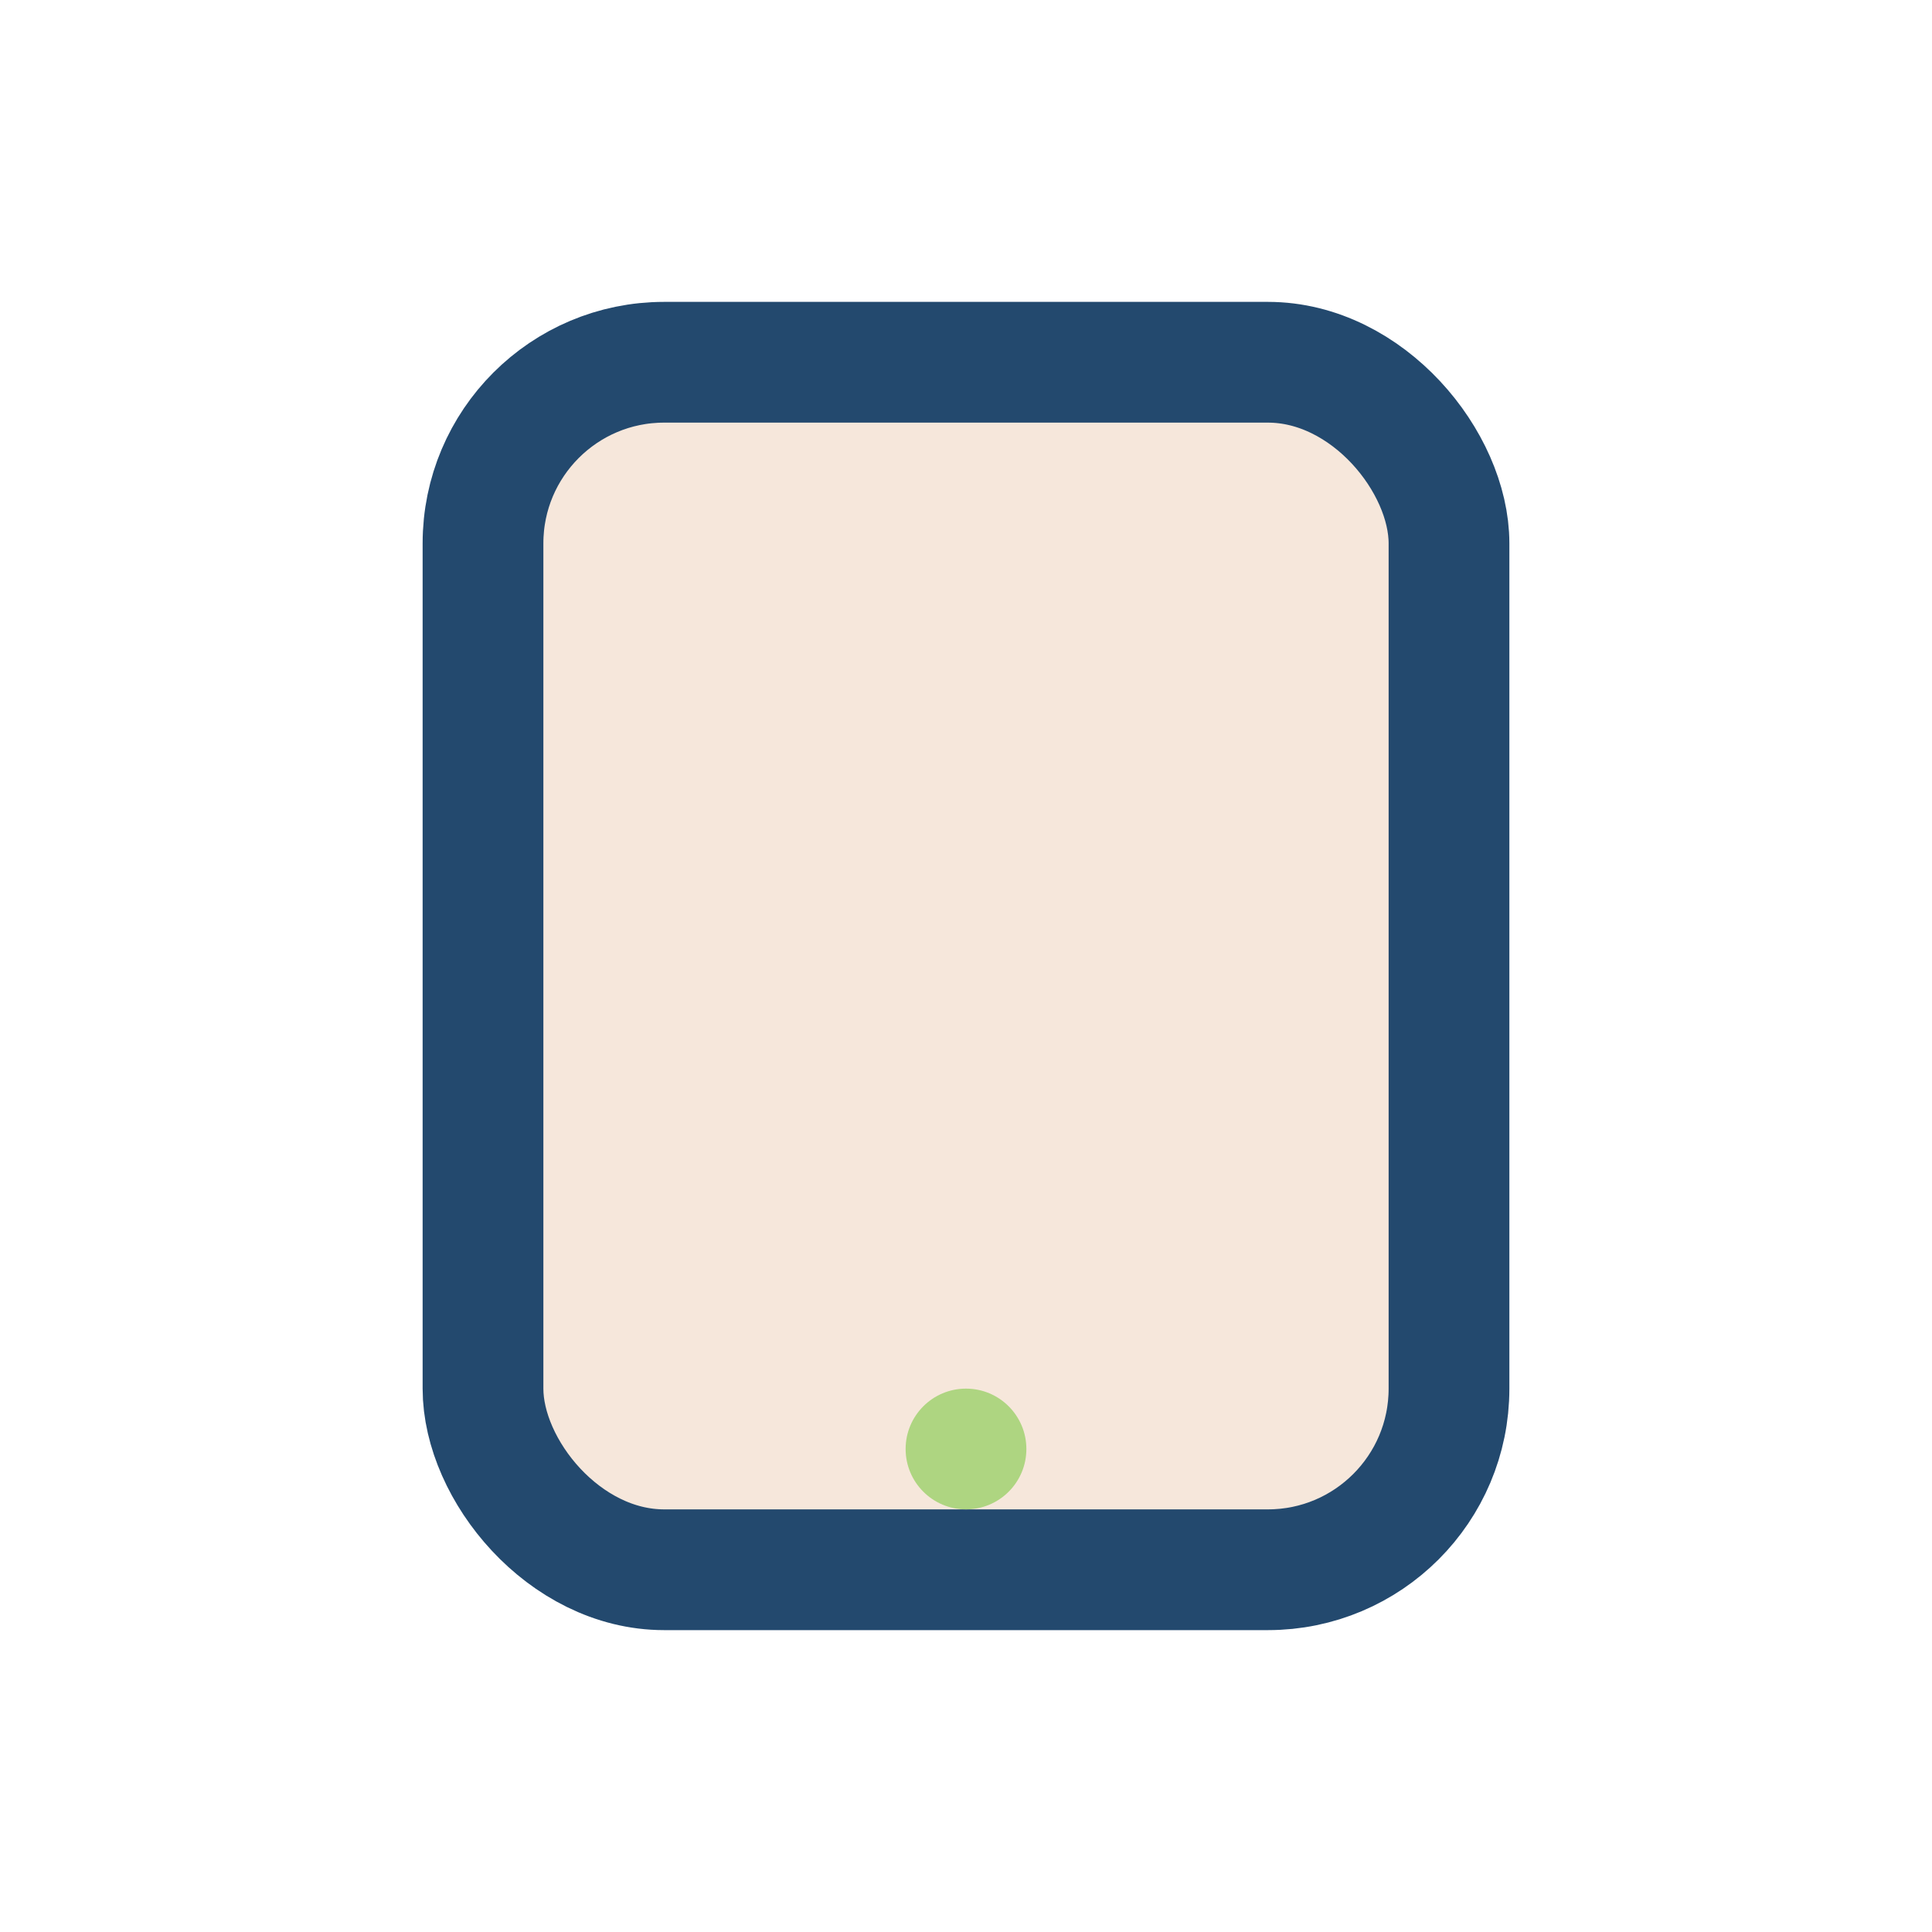 <?xml version="1.0" encoding="UTF-8"?>
<svg xmlns="http://www.w3.org/2000/svg" width="32" height="32" viewBox="0 0 32 32"><rect x="8" y="6" width="16" height="20" rx="3" fill="#F6E7DB" stroke="#23496E" stroke-width="2"/><circle cx="16" cy="24" r="1" fill="#AED581"/></svg>